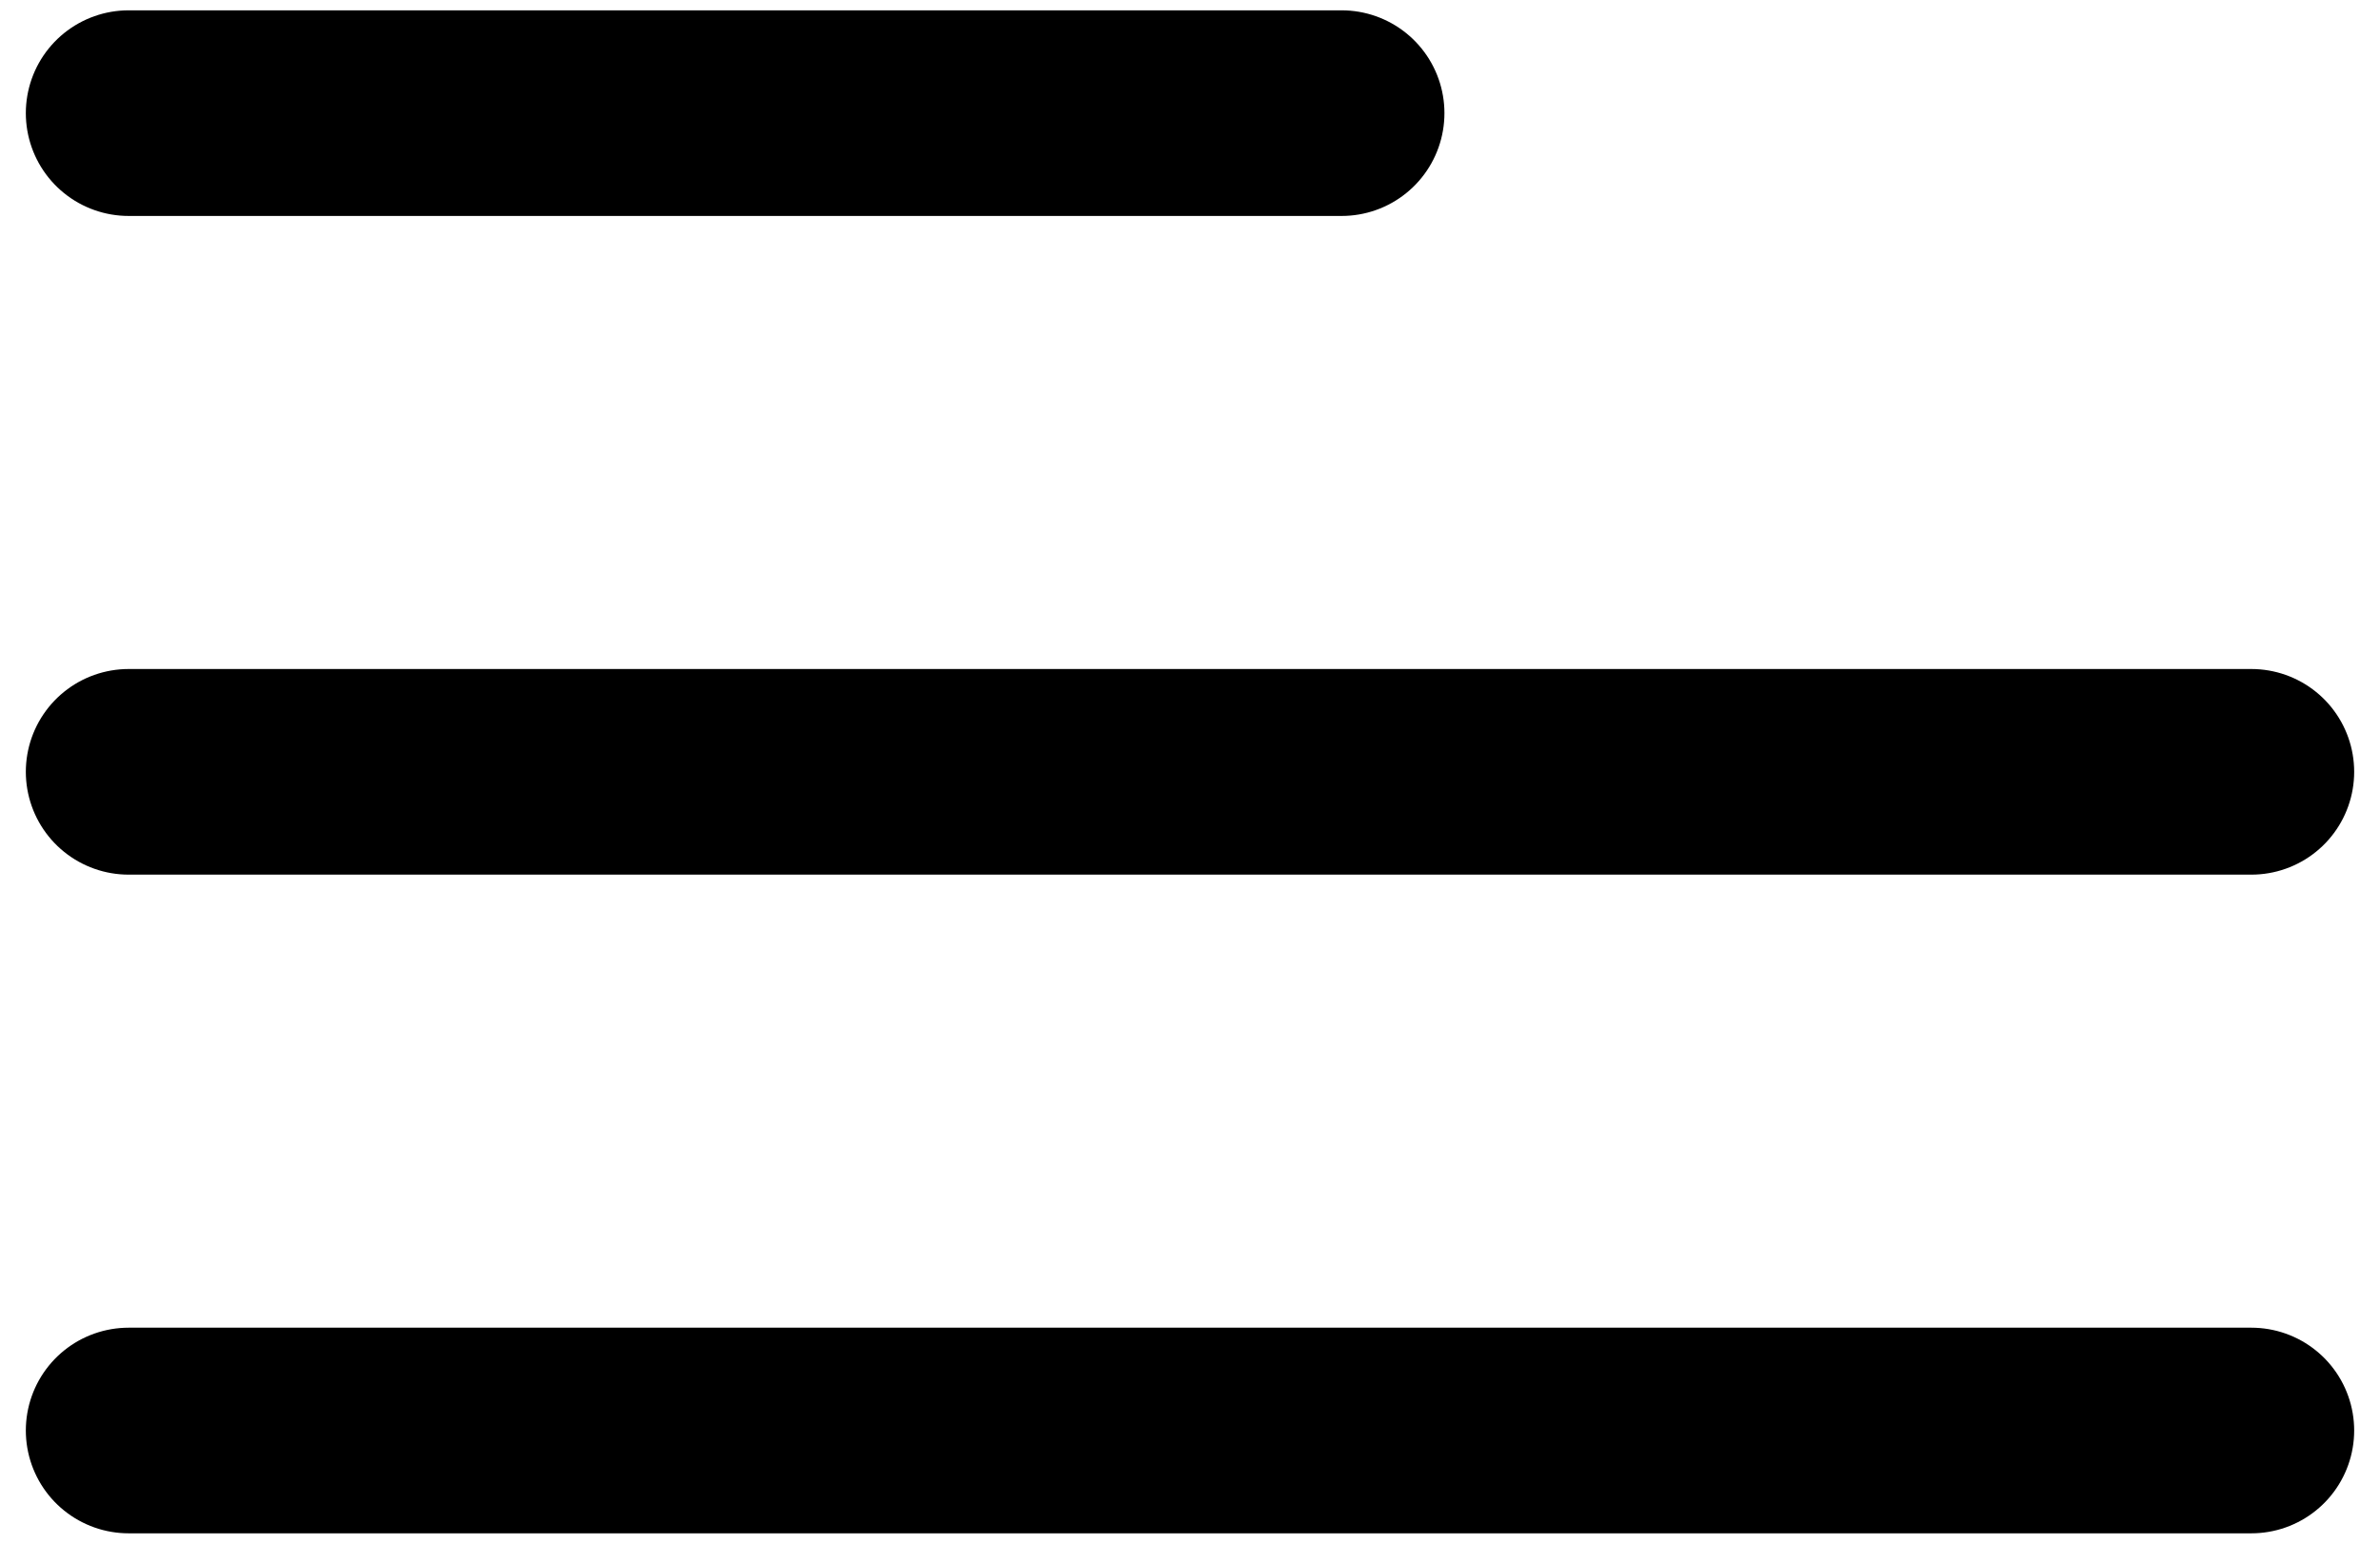 <svg width="37" height="24" viewBox="0 0 37 24" fill="none" xmlns="http://www.w3.org/2000/svg">
  <path
    d="M2 22.241H35M2 12H35M2 1.759H20.857"
    stroke="currentColor"  
    stroke-width="3.197"
    stroke-linecap="round"
    stroke-linejoin="round"
  />
</svg>
